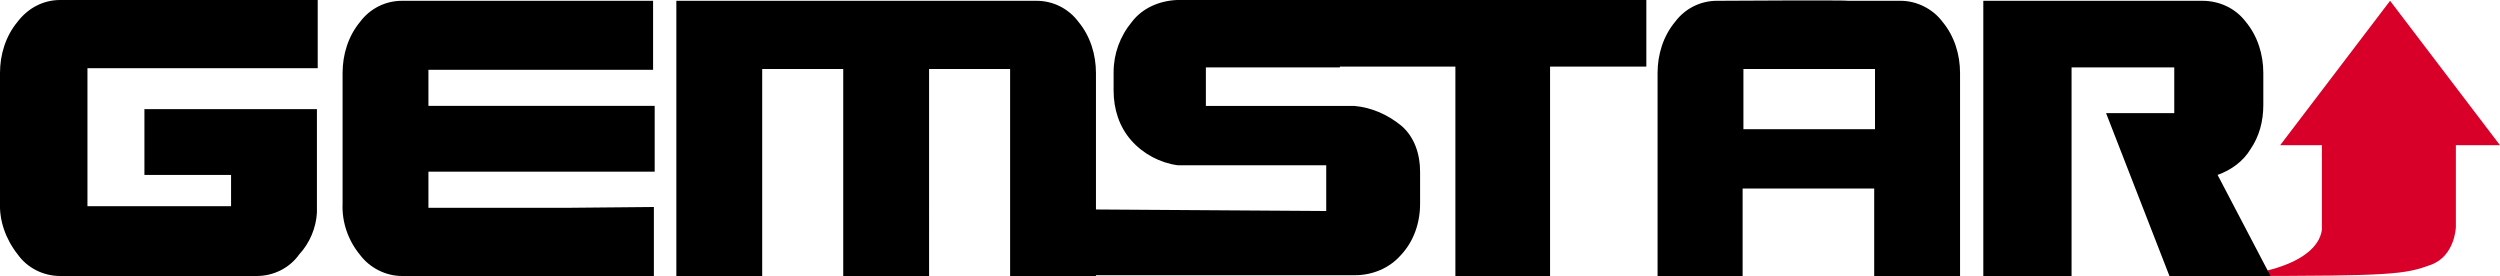 <?xml version="1.0" encoding="UTF-8"?>
<svg id="Layer_1" data-name="Layer 1" xmlns="http://www.w3.org/2000/svg" version="1.1" viewBox="0 0 311.6 34.4">
  <defs>
    <style>
      .cls-1 {
        fill: #000;
      }

      .cls-1, .cls-2 {
        stroke-width: 0px;
      }

      .cls-2 {
        fill: #d80028;
      }
    </style>
  </defs>
  <g id="Group_13" data-name="Group 13">
    <path id="Path_111" data-name="Path 111" class="cls-2" d="M311.6,18.1L297.9.1l-13.7,18h5.2v10.2s.6,4.8-10.7,6.1c19.6,0,21-.2,24.3-1.4,3-1.1,3.1-4.7,3.1-4.7v-10.2h5.5Z"/>
    <path id="Path_112" data-name="Path 112" class="cls-1" d="M280.5,18.6c1.1-1.6,1.6-3.5,1.6-5.5v-4c0-2.3-.7-4.6-2.2-6.4-1.3-1.7-3.3-2.6-5.4-2.6h-27.3v34.3h11V8.4h12.8v5.7h-8.5l7.9,20.3h12.6l-6.6-12.6c1.7-.6,3.2-1.7,4.1-3.2ZM244.3,34.4v-9c0,0,0-16.3,0-16.3,0-2.3-.7-4.6-2.2-6.4-1.2-1.6-3.2-2.6-5.2-2.6h-6.6c0-.1-16.3,0-16.3,0-2.1,0-4,1-5.2,2.6-1.5,1.8-2.2,4.1-2.2,6.4v25.3c0,0,10.6,0,10.6,0v-10.9h16.4v10.9h10.6ZM233.7,16.1h-16.4v-7.5h16.4v7.5ZM193.2,8.3h12V0h-38.6v8.3h14.8v26.1h11.8V8.3ZM174.6,31.8c1.6-1.7,2.4-4,2.4-6.4v-4c0-2.2-.7-4.3-2.3-5.7-1.7-1.4-3.7-2.3-5.9-2.5h-18.5v-4.8h16.7V0h-20.3c-2.2.1-4.3,1-5.6,2.7-1.5,1.8-2.3,4-2.3,6.3v2.3c0,2.3.7,4.5,2.2,6.2s3.6,2.8,5.8,3.1h18.5v5.7l-30.1-.2v8.2h33.7c2.2,0,4.3-.9,5.7-2.5h0ZM84.3,23.8v10.6h10.7V8.6h10.1v25.8h10.7V8.6h10.1v25.8h10.7V9.1c0-2.3-.7-4.6-2.2-6.4-1.2-1.6-3.1-2.6-5.2-2.6h-44.9v10.4M81.4,8.6V.1c0,0-31.3,0-31.3,0-2.1,0-4,1-5.2,2.6-1.5,1.8-2.2,4.1-2.2,6.4v16.3c-.1,2.3.7,4.6,2.2,6.4,1.2,1.6,3.2,2.6,5.2,2.6h31.4v-8.6c0,0-10.6.1-10.6.1h-17.5v-4.5h28.2v-8.2h-28.2v-4.5h28ZM28.8,21.8v3.9H10.9V8.5h28.7V0H7.5C5.4,0,3.5,1,2.2,2.7.7,4.5,0,6.8,0,9.1v16.1c-.1,2.3.7,4.6,2.2,6.5,1.2,1.7,3.2,2.7,5.3,2.7h24.5c2.1,0,4.1-1,5.3-2.7,1.3-1.4,2.1-3.3,2.2-5.2v-12.9h-21.5v8.2h10.8Z"/>
  </g>
</svg>